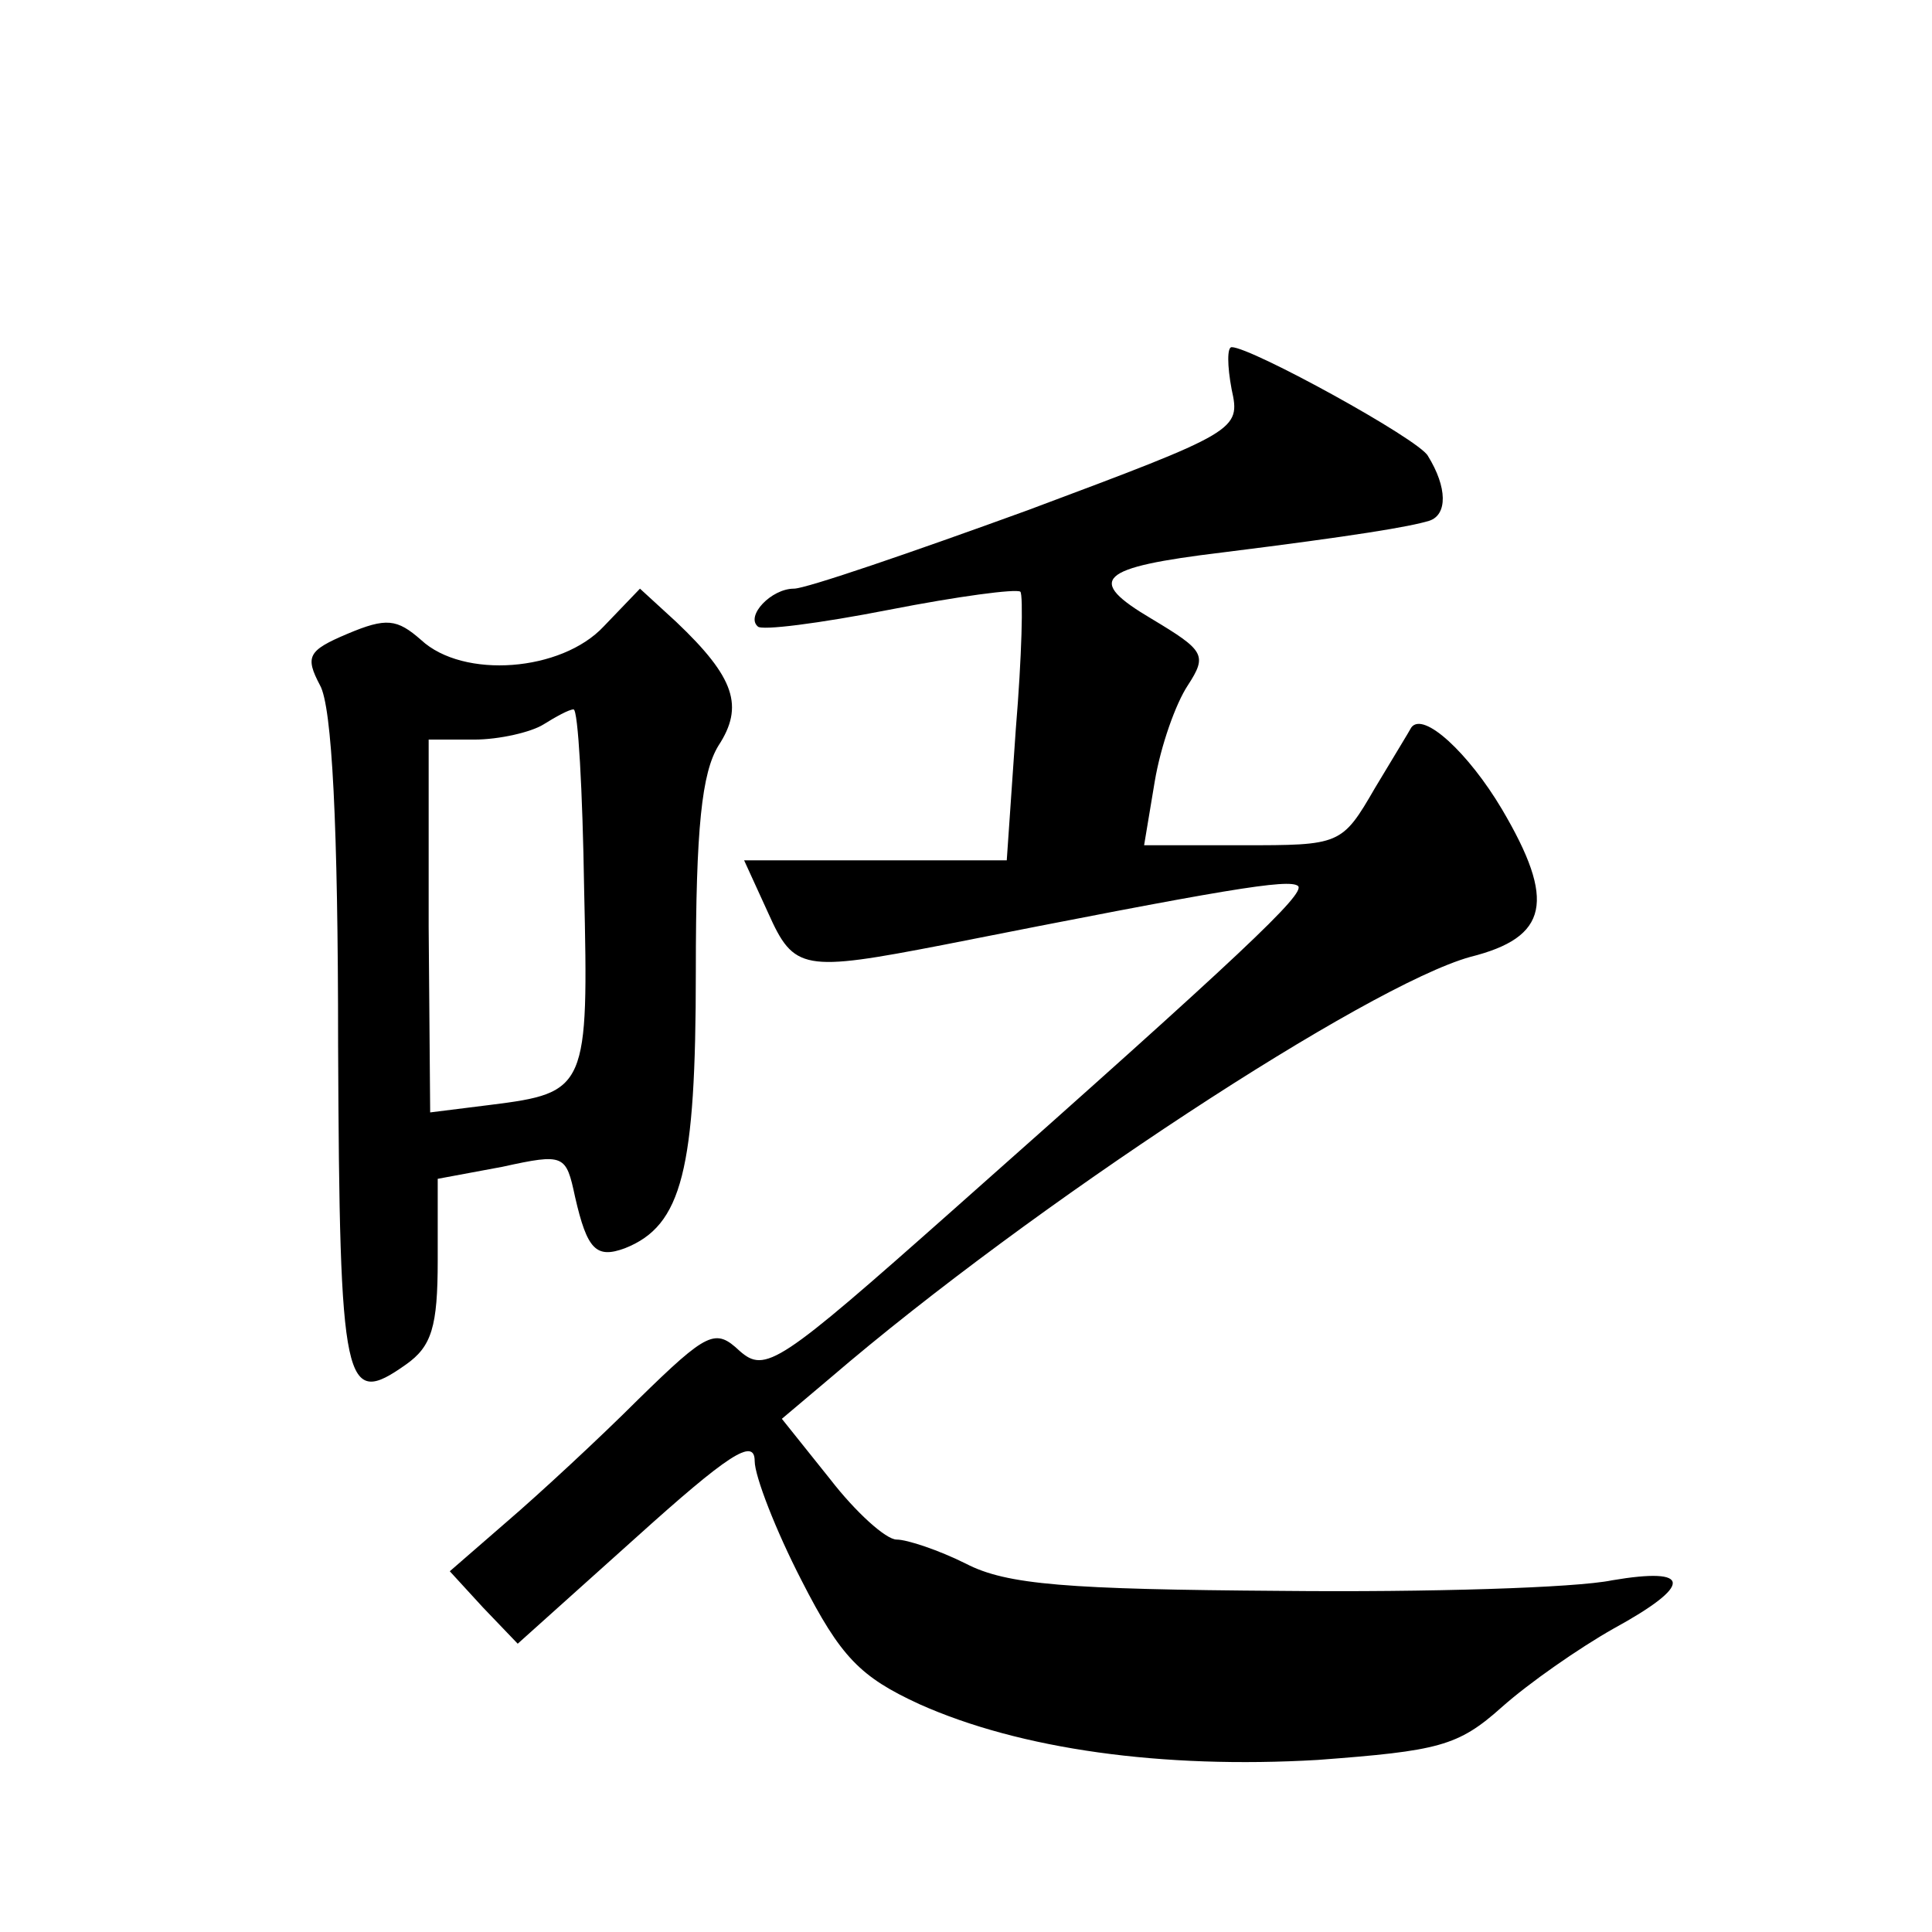 <?xml version="1.0" standalone="no"?>
<!DOCTYPE svg PUBLIC "-//W3C//DTD SVG 20010904//EN"
 "http://www.w3.org/TR/2001/REC-SVG-20010904/DTD/svg10.dtd">
<svg version="1.0" xmlns="http://www.w3.org/2000/svg"
 width="128pt" height="128pt" viewBox="0 0 128 128"
 preserveAspectRatio="xMidYMid meet">
<g transform="translate(0,128) scale(0.1,-0.1)"
fill="#0" stroke="none">
<path d="M816 1022 c6 -27 4 -28 -135 -80 -77 -28 -147 -52 -155 -52 -15 0 -32
-18 -24 -25 2 -3 41 2 87 11 46 9 84 14 87 12 2 -2 1 -43 -3 -91 l-6 -87 -87 0
-87 0 16 -35 c17 -38 23 -39 116 -21 187 37 229 44 235 39 5 -5 -36 -44 -229 -215
-115 -102 -124 -108 -141 -93 -16 15 -21 13 -67 -32 -26 -26 -66 -63 -87 -81 l-38
-33 22 -24 23 -24 78 70 c61 55 79 67 79 51 0 -10 14 -46 31 -79 26 -51 39 -64
78 -82 67 -30 161 -43 264 -37 80 6 93 9 122 35 18 16 51 39 74 52 53 29 52 41
-1 32 -24 -5 -122 -8 -219 -7 -142 1 -182 4 -209 18 -18 9 -39 16 -46 16 -7 0 -27
18 -44 40 l-32 40 32 27 c134 115 356 260 424 279 52 13 57 37 21 98 -22 37 -52
65 -60 54 -1 -2 -12 -20 -24 -40 -22 -38 -23 -38 -88 -38 l-65 0 7 42 c4 24 14
52 22 64 13 20 11 23 -24 44 -44 26 -36 34 47 44 88 11 124 17 137 21 12 4 12 22
-1 43 -6 11 -117 72 -130 72 -3 0 -3 -12 0 -28z M400 865 c-28 -30 -93 -35 -121
-9 -16 14 -23 15 -49 4 -26 -11 -28 -15 -18 -34 8 -14 12 -93 12 -238 1 -229 4
-241 45 -212 17 12 21 25 21 69 l0 54 43 8 c41 9 42 8 48 -20 8 -35 14 -41 33 -34
38 15 47 52 47 183 0 96 4 132 15 150 17 26 11 45 -28 82 l-24 22 -24 -25z m-13
-174 c3 -132 2 -135 -62 -143 l-40 -5 -1 123 0 124 30 0 c17 0 38 5 46 10 8 5 17
10 20 10 3 0 6 -54 7 -119z"/>
</g>
</svg>
